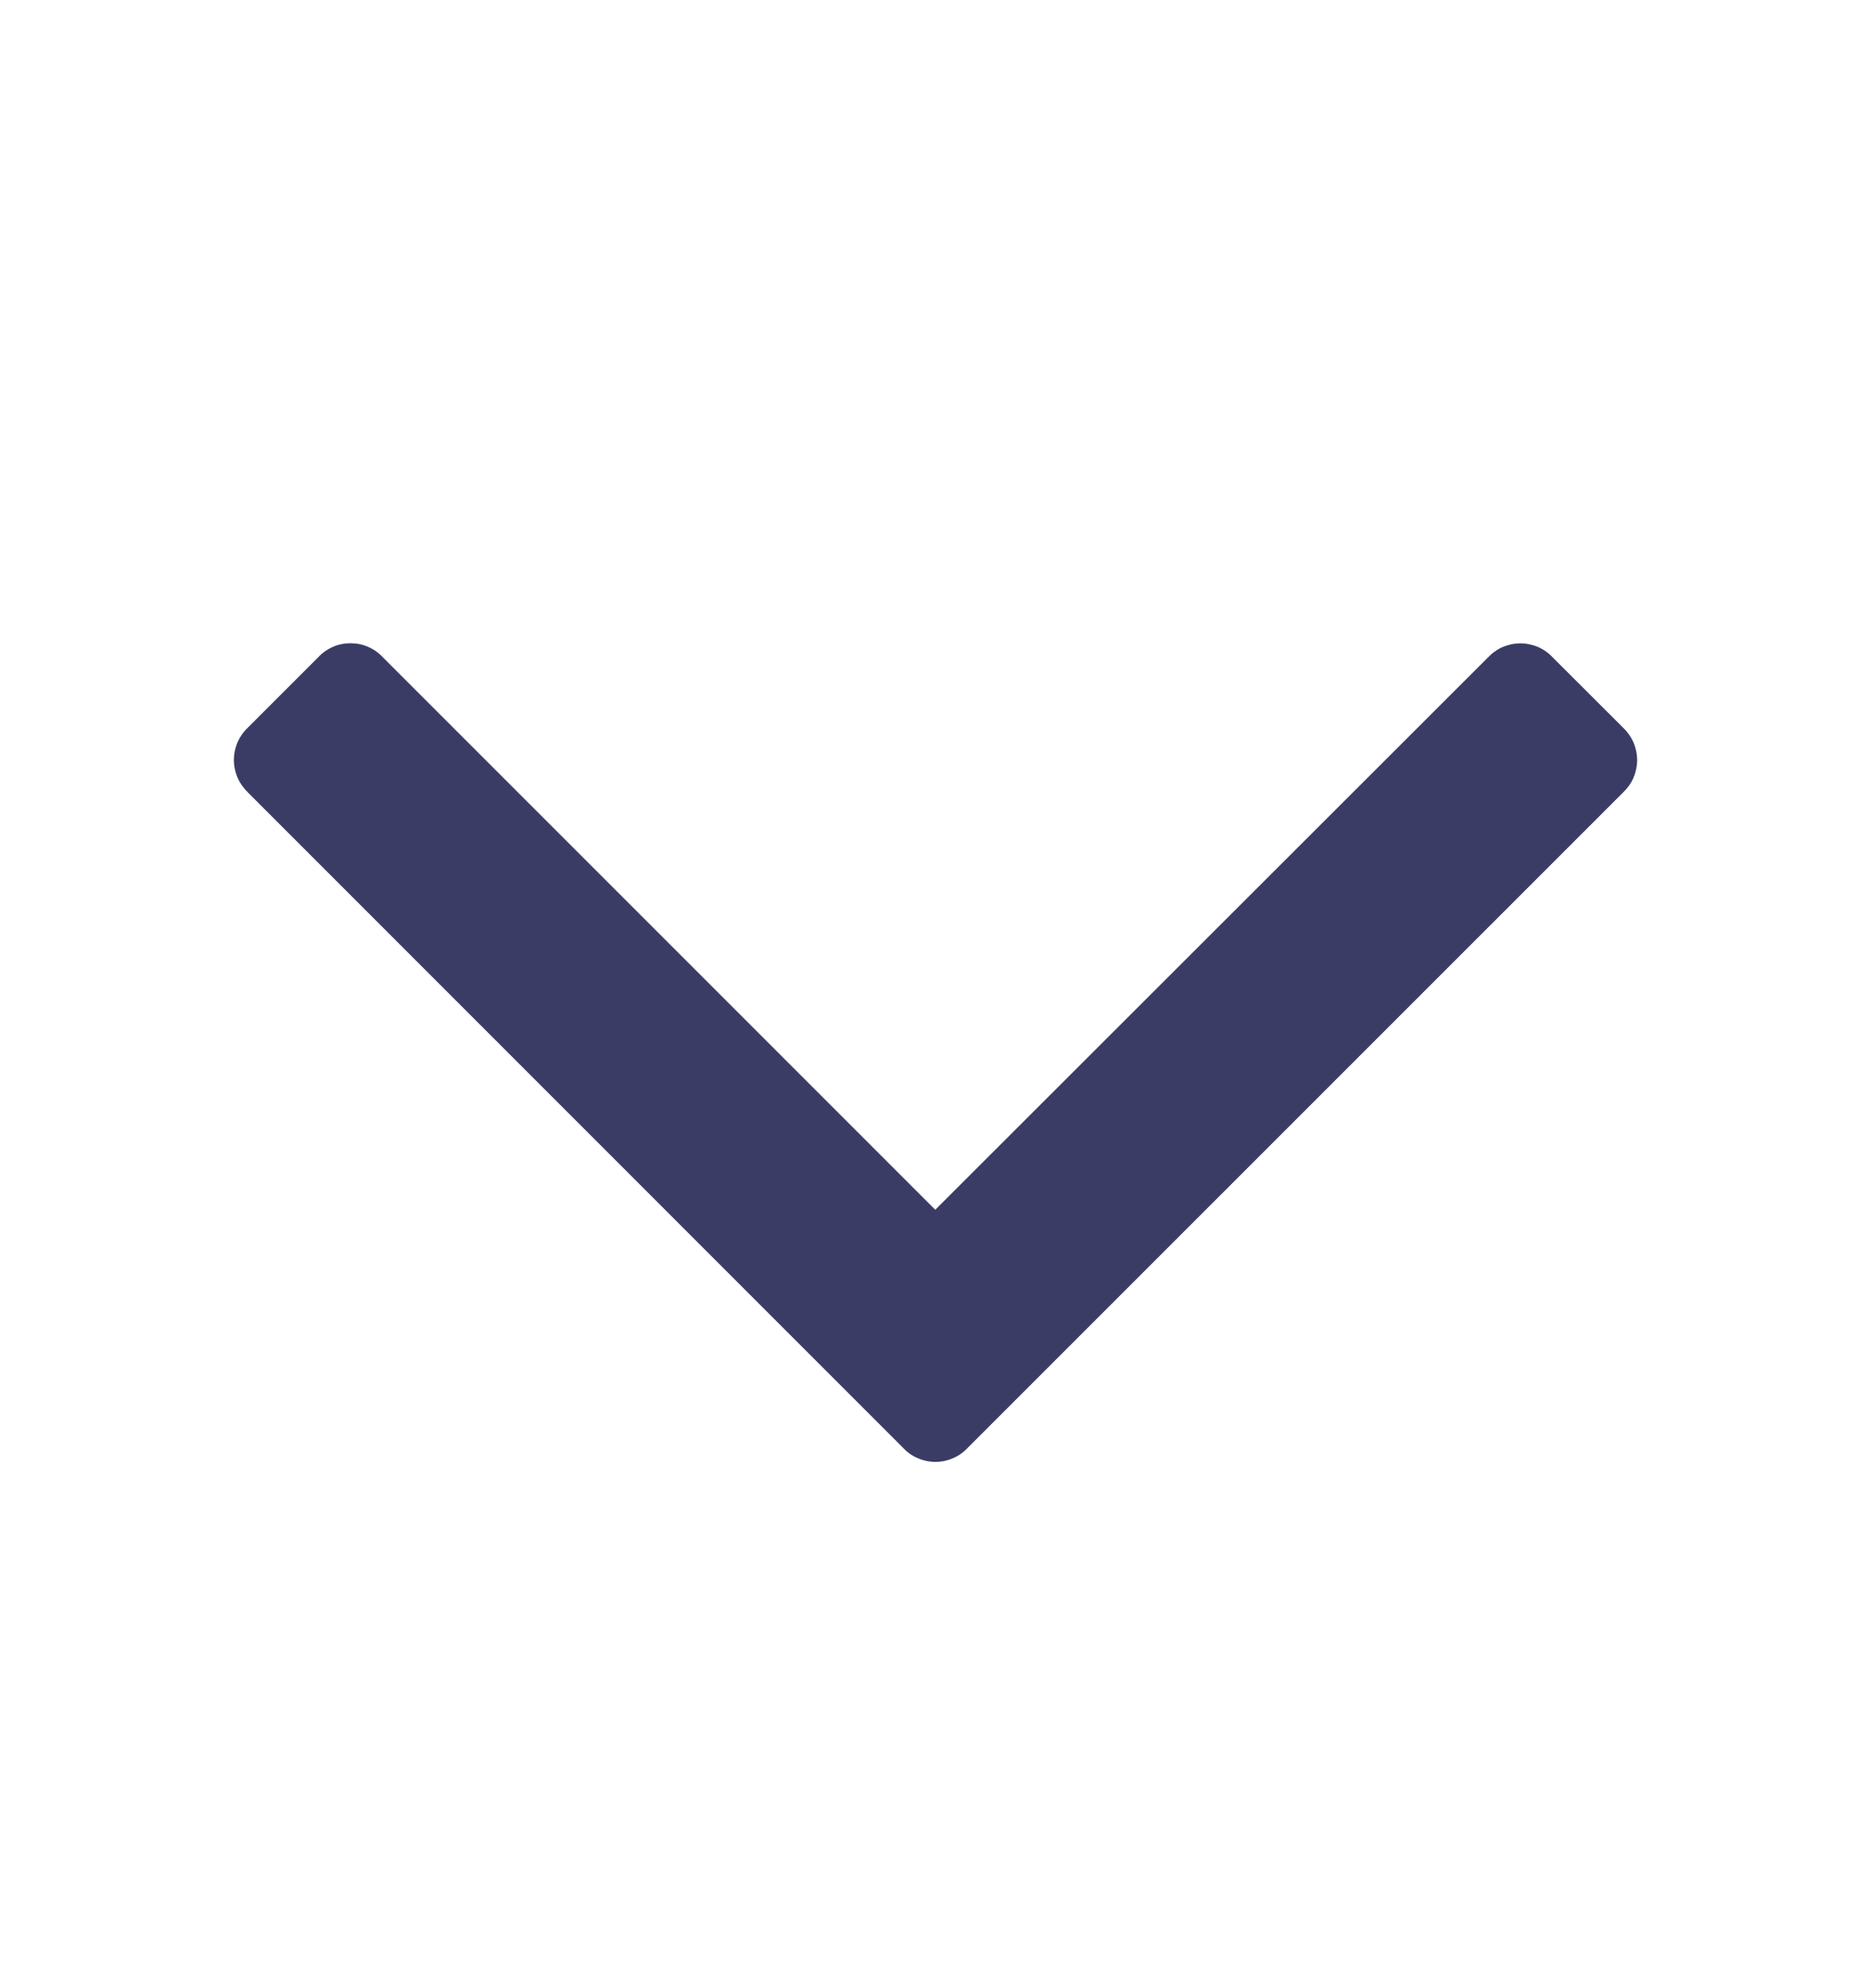 <svg xmlns="http://www.w3.org/2000/svg" width="16" height="17" viewBox="0 0 16 17" fill="none">
  <path d="M2.12 6.776L7.722 12.379C7.757 12.417 7.8 12.448 7.848 12.468C7.896 12.489 7.947 12.5 7.999 12.5C8.051 12.5 8.103 12.489 8.15 12.468C8.198 12.448 8.241 12.417 8.276 12.379L13.88 6.776C13.918 6.74 13.948 6.698 13.969 6.65C13.989 6.602 14 6.551 14 6.499C14 6.447 13.989 6.396 13.969 6.348C13.948 6.301 13.918 6.258 13.88 6.222L13.278 5.621C13.243 5.583 13.2 5.553 13.153 5.532C13.105 5.512 13.054 5.501 13.002 5.501C12.95 5.501 12.899 5.512 12.851 5.532C12.803 5.553 12.761 5.583 12.725 5.621L7.998 10.344L3.274 5.62C3.239 5.582 3.196 5.552 3.148 5.531C3.101 5.51 3.049 5.5 2.998 5.5C2.946 5.5 2.894 5.51 2.847 5.531C2.799 5.552 2.756 5.582 2.721 5.62L2.12 6.221C2.082 6.257 2.052 6.3 2.031 6.347C2.011 6.395 2 6.446 2 6.498C2 6.55 2.011 6.601 2.031 6.649C2.052 6.696 2.082 6.739 2.12 6.775V6.776Z" fill="#3B3C66"/>
</svg>
